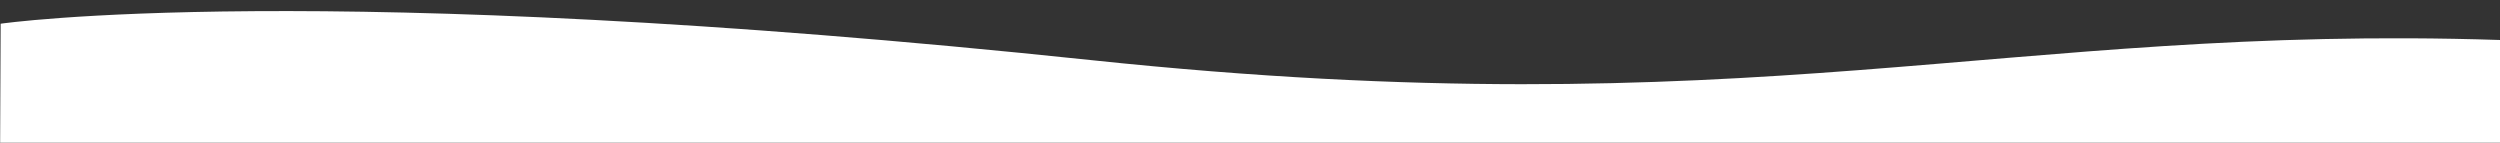 <?xml version="1.0" encoding="utf-8"?>
<!-- Generator: Adobe Illustrator 26.3.1, SVG Export Plug-In . SVG Version: 6.00 Build 0)  -->
<svg version="1.1" id="Layer_1" xmlns="http://www.w3.org/2000/svg" xmlns:xlink="http://www.w3.org/1999/xlink" x="0px" y="0px"
	 viewBox="0 0 1919 109.5" style="enable-background:new 0 0 1919 109.5;" xml:space="preserve">
<rect x="0" y="0" width="1919" height="109.5" fill="#333333" stroke="none"/>
<style type="text/css">
	.st0{fill:#FFFFFF;}
</style>
<path class="st0" d="M1919,110.5V30.7c-381.3-12.5-572.4,69.1-1080.9,15.5c-597.7-63-837.6-28-837.6-28l-0.4,92.3H1919z"/>
</svg>
